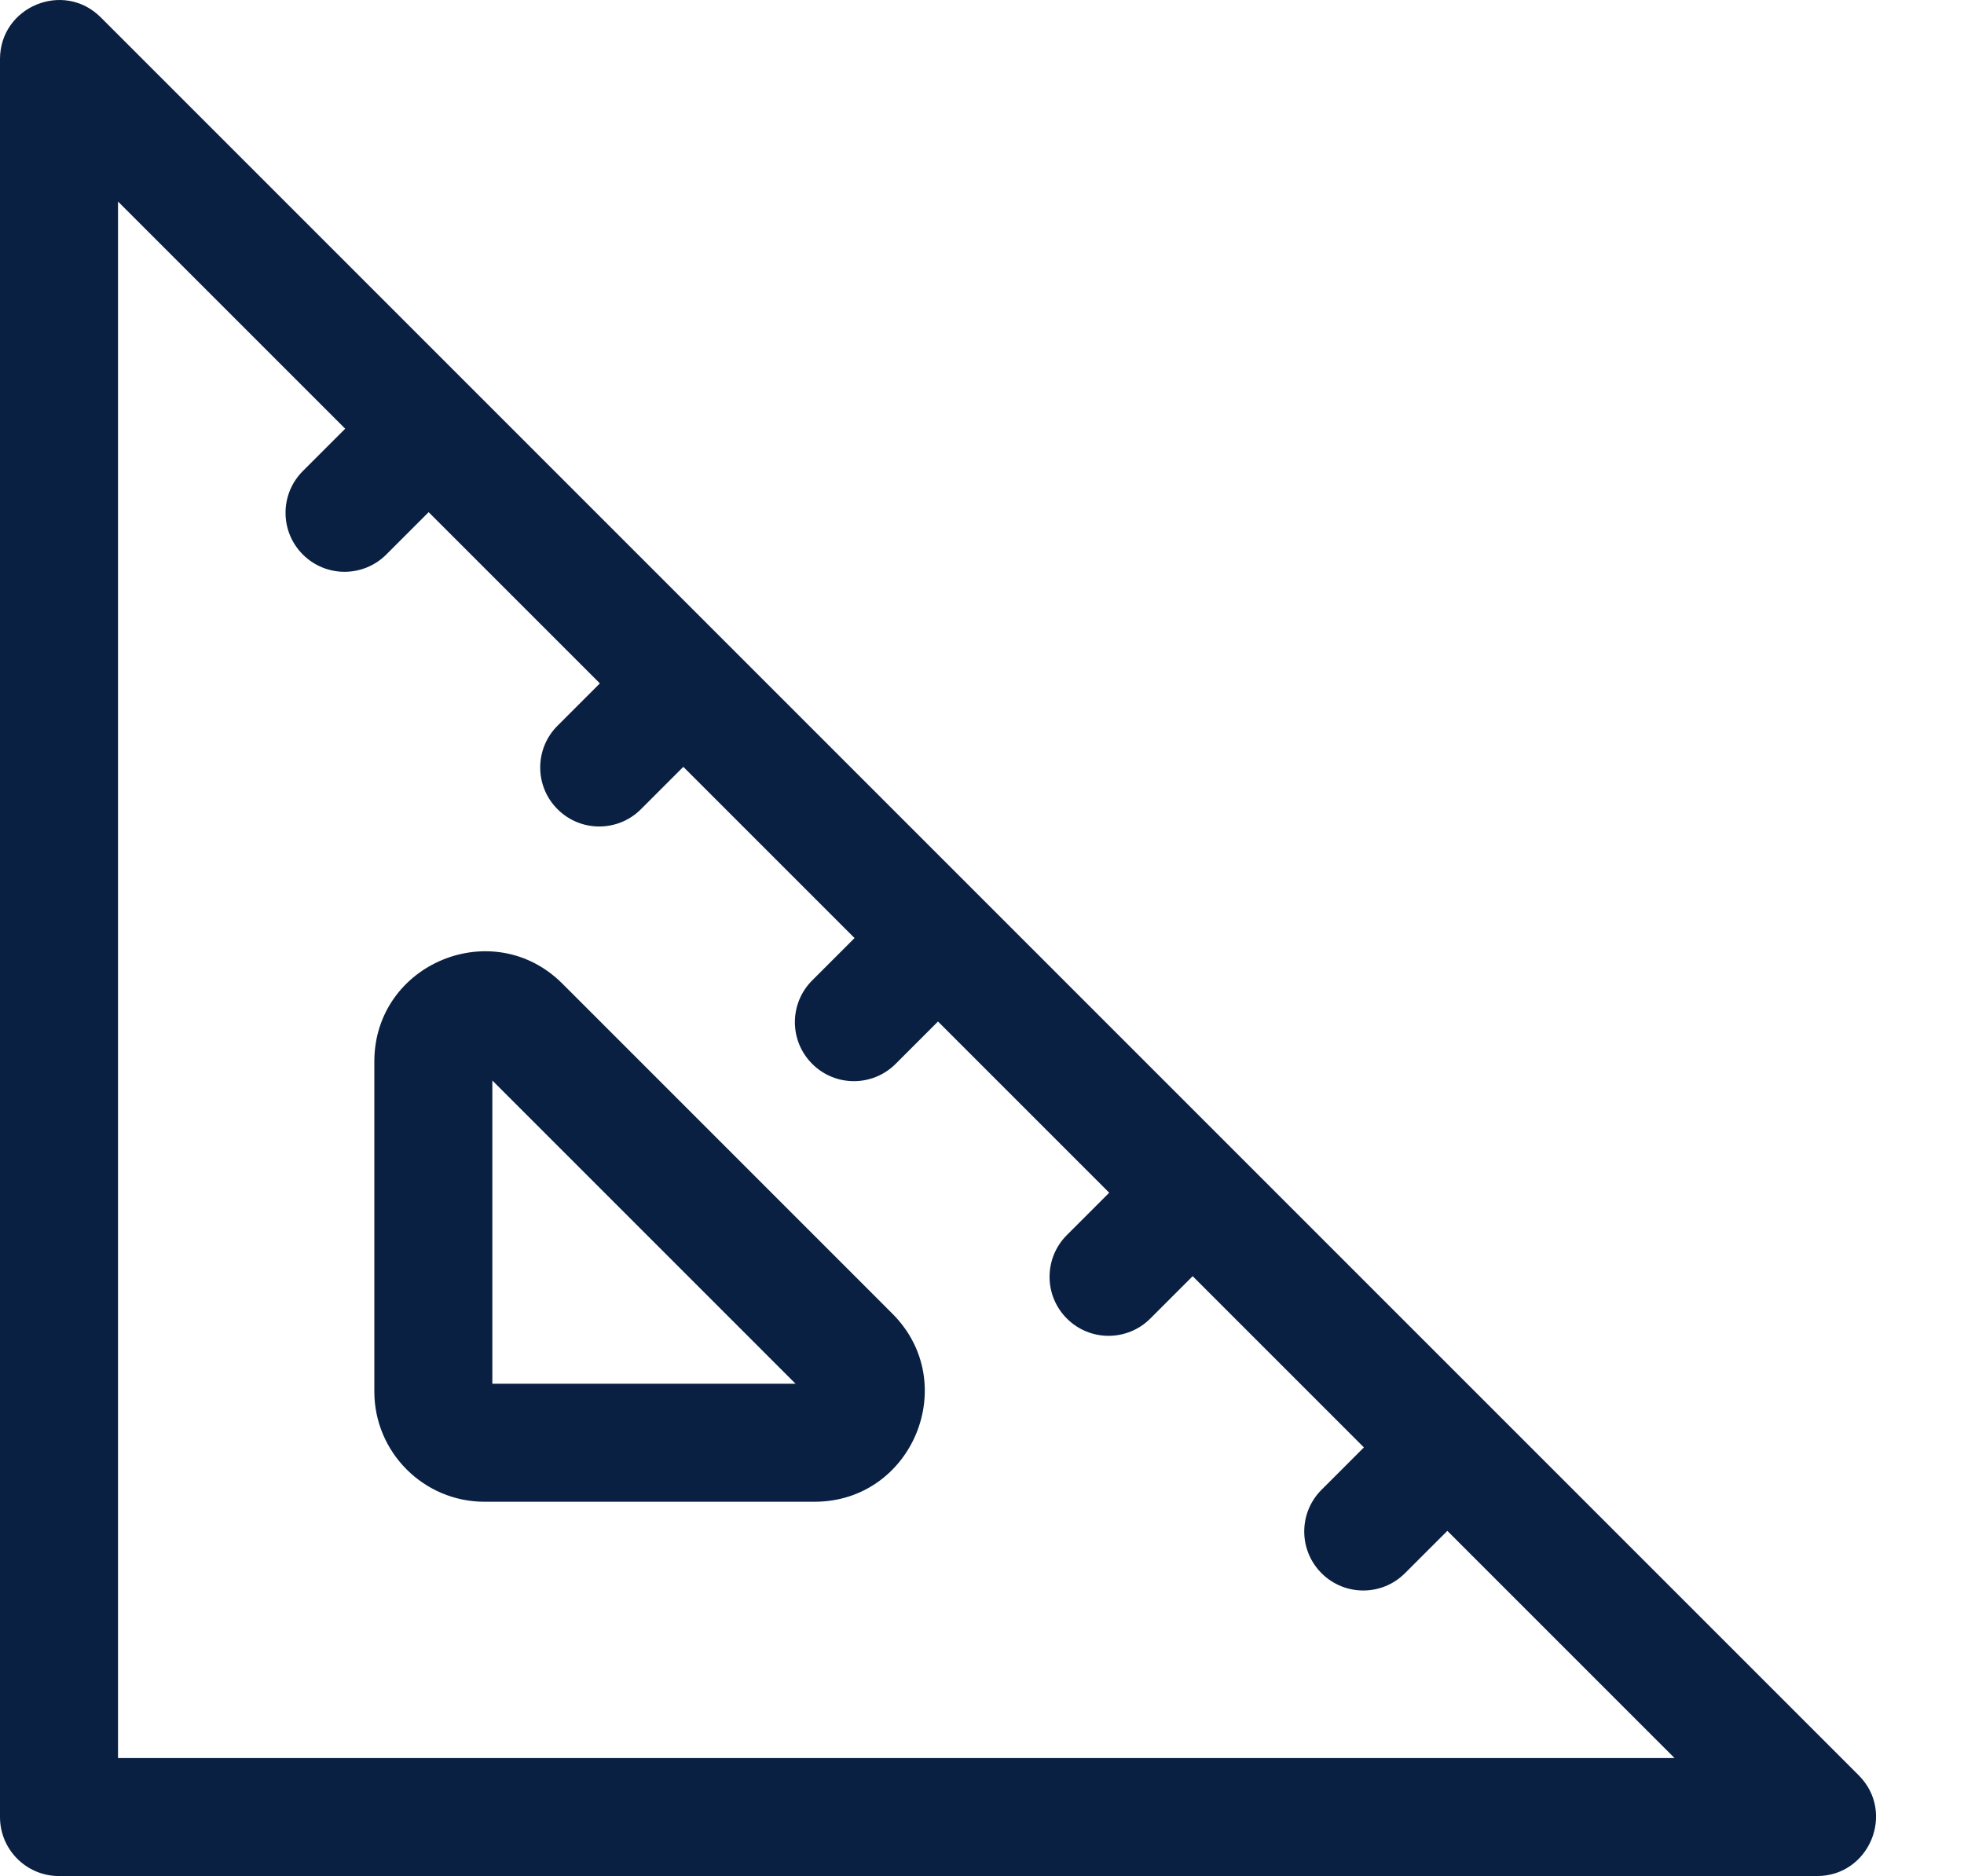 <svg width="67" height="64" viewBox="0 0 67 64" fill="none" xmlns="http://www.w3.org/2000/svg">
<path d="M63.408 60.563L3.437 0.592C2.171 -0.674 0 0.226 0 2.015V61.987C0 63.099 0.901 64 2.013 64H61.985C63.772 64 64.676 61.831 63.408 60.563ZM4.026 59.974V6.875L11.776 14.625L10.331 16.07C9.544 16.856 9.544 18.131 10.331 18.917C11.117 19.703 12.391 19.703 13.178 18.917L14.623 17.472L20.464 23.313L19.019 24.758C18.232 25.544 18.232 26.819 19.019 27.605C19.805 28.392 21.079 28.392 21.866 27.605L23.311 26.16L29.152 32.001L27.707 33.446C26.92 34.233 26.92 35.507 27.707 36.293C28.493 37.08 29.767 37.08 30.554 36.293L31.999 34.848L37.84 40.689L36.395 42.134C35.608 42.92 35.608 44.195 36.395 44.981C37.181 45.768 38.455 45.767 39.242 44.981L40.687 43.536L46.528 49.377L45.083 50.822C44.296 51.608 44.296 52.883 45.083 53.669C45.868 54.455 47.143 54.456 47.929 53.669L49.375 52.224L57.125 59.974H4.026Z" fill="#0A2042"/>
<path d="M19.186 33.557C16.823 31.194 12.77 32.87 12.77 36.215V47.472C12.77 49.545 14.456 51.231 16.528 51.231H27.786C31.128 51.231 32.808 47.179 30.443 44.815L19.186 33.557ZM16.796 47.205V36.861L27.139 47.205H16.796Z" fill="#0A2042"/>
</svg>
